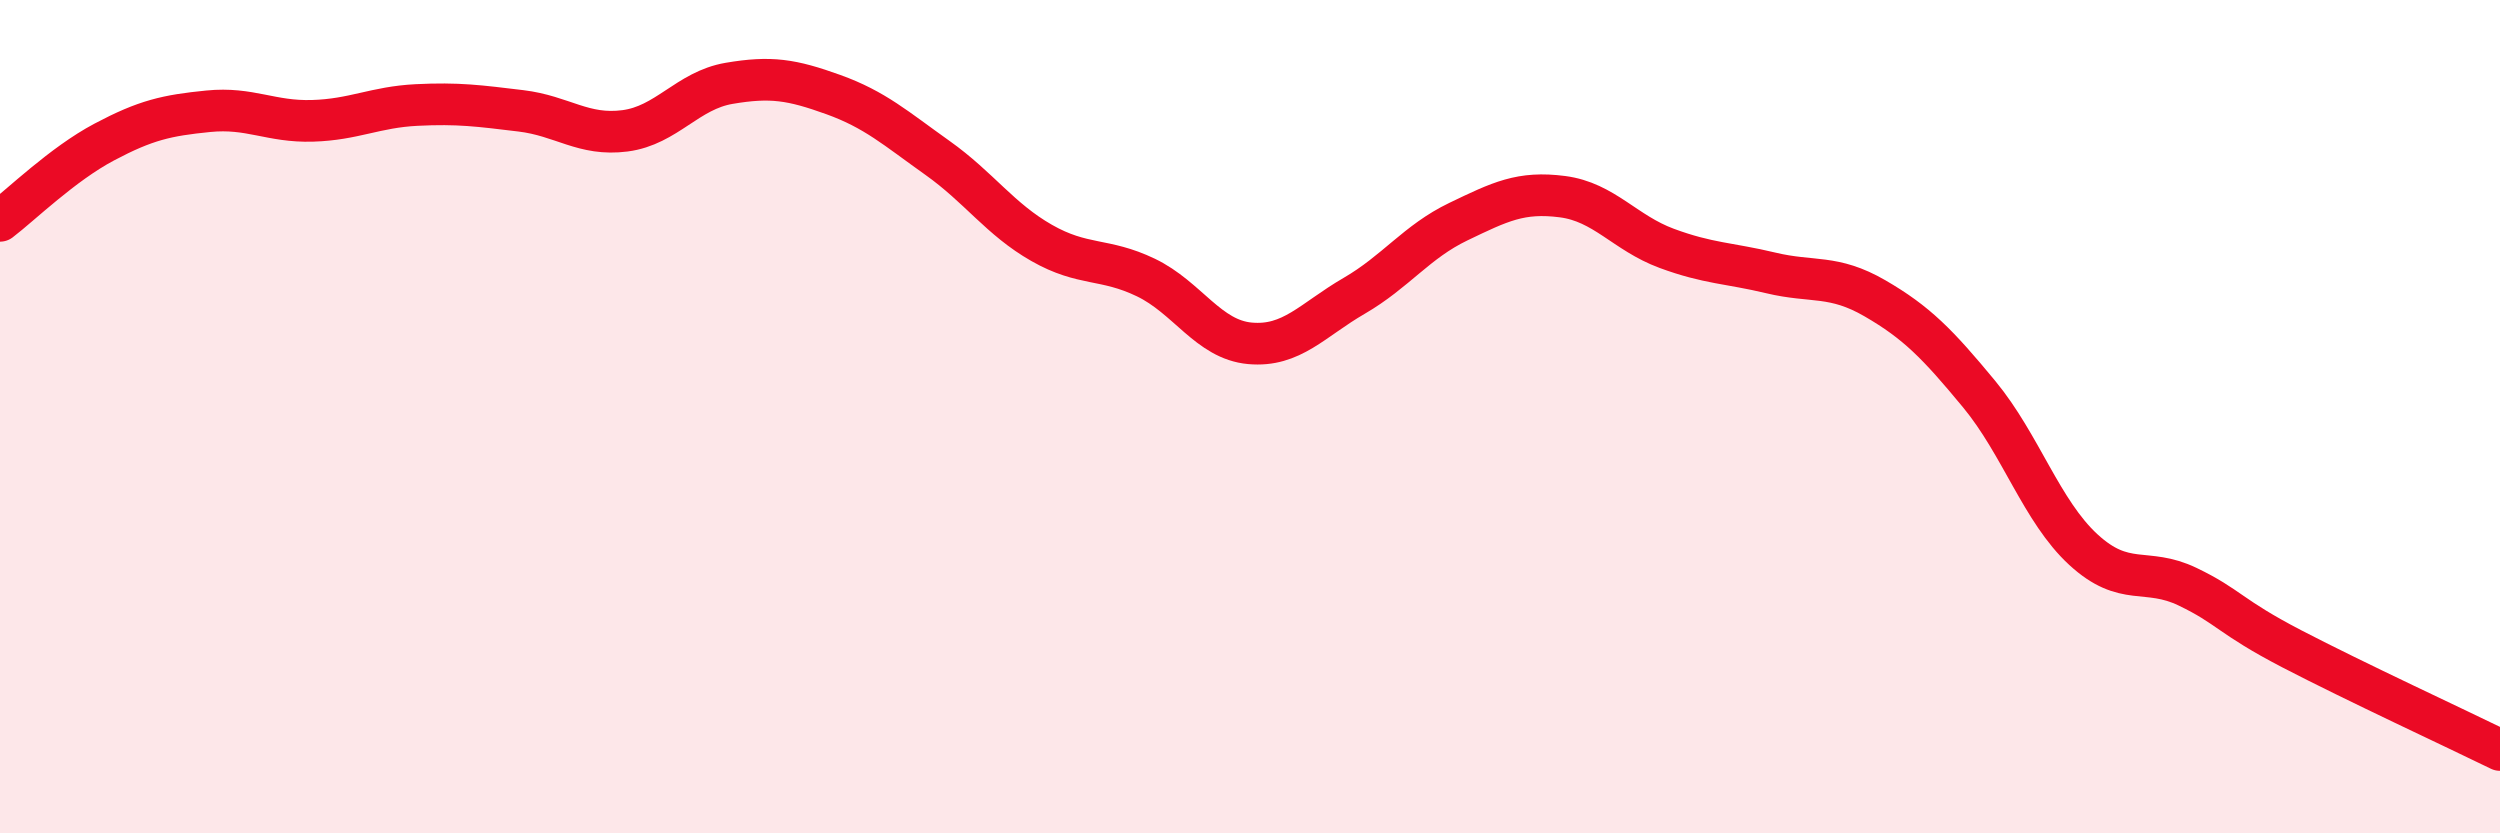 
    <svg width="60" height="20" viewBox="0 0 60 20" xmlns="http://www.w3.org/2000/svg">
      <path
        d="M 0,5.3 C 0.5,4.92 1.5,3.94 2.5,3.41 C 3.5,2.88 4,2.77 5,2.67 C 6,2.57 6.5,2.93 7.5,2.9 C 8.5,2.87 9,2.57 10,2.52 C 11,2.47 11.5,2.54 12.5,2.66 C 13.5,2.78 14,3.27 15,3.14 C 16,3.01 16.5,2.17 17.5,2 C 18.5,1.83 19,1.91 20,2.27 C 21,2.63 21.5,3.08 22.5,3.79 C 23.5,4.5 24,5.26 25,5.83 C 26,6.4 26.5,6.18 27.5,6.66 C 28.5,7.14 29,8.15 30,8.24 C 31,8.33 31.5,7.68 32.5,7.1 C 33.5,6.52 34,5.8 35,5.32 C 36,4.84 36.5,4.59 37.5,4.72 C 38.5,4.85 39,5.59 40,5.96 C 41,6.33 41.5,6.31 42.5,6.55 C 43.5,6.79 44,6.58 45,7.16 C 46,7.74 46.5,8.25 47.5,9.46 C 48.5,10.67 49,12.27 50,13.19 C 51,14.11 51.5,13.6 52.5,14.08 C 53.5,14.56 53.5,14.79 55,15.57 C 56.5,16.35 59,17.51 60,18L60 20L0 20Z"
        fill="#EB0A25"
        opacity="0.1"
        stroke-linecap="round"
        stroke-linejoin="round"
      />
      <path
        d="M 0,5.3 C 0.5,4.92 1.5,3.94 2.5,3.41 C 3.5,2.88 4,2.77 5,2.67 C 6,2.57 6.5,2.93 7.5,2.9 C 8.5,2.87 9,2.57 10,2.52 C 11,2.47 11.5,2.54 12.5,2.66 C 13.5,2.78 14,3.27 15,3.14 C 16,3.01 16.5,2.17 17.5,2 C 18.5,1.83 19,1.91 20,2.27 C 21,2.63 21.5,3.08 22.5,3.79 C 23.5,4.5 24,5.26 25,5.83 C 26,6.4 26.5,6.18 27.5,6.66 C 28.5,7.14 29,8.15 30,8.24 C 31,8.33 31.5,7.68 32.5,7.1 C 33.5,6.52 34,5.8 35,5.32 C 36,4.84 36.5,4.59 37.5,4.72 C 38.5,4.85 39,5.59 40,5.96 C 41,6.33 41.5,6.31 42.5,6.55 C 43.5,6.79 44,6.58 45,7.16 C 46,7.74 46.5,8.25 47.5,9.46 C 48.5,10.67 49,12.27 50,13.19 C 51,14.11 51.5,13.6 52.5,14.08 C 53.5,14.56 53.5,14.79 55,15.57 C 56.5,16.35 59,17.51 60,18"
        stroke="#EB0A25"
        stroke-width="1"
        fill="none"
        stroke-linecap="round"
        stroke-linejoin="round"
      />
    </svg>
  